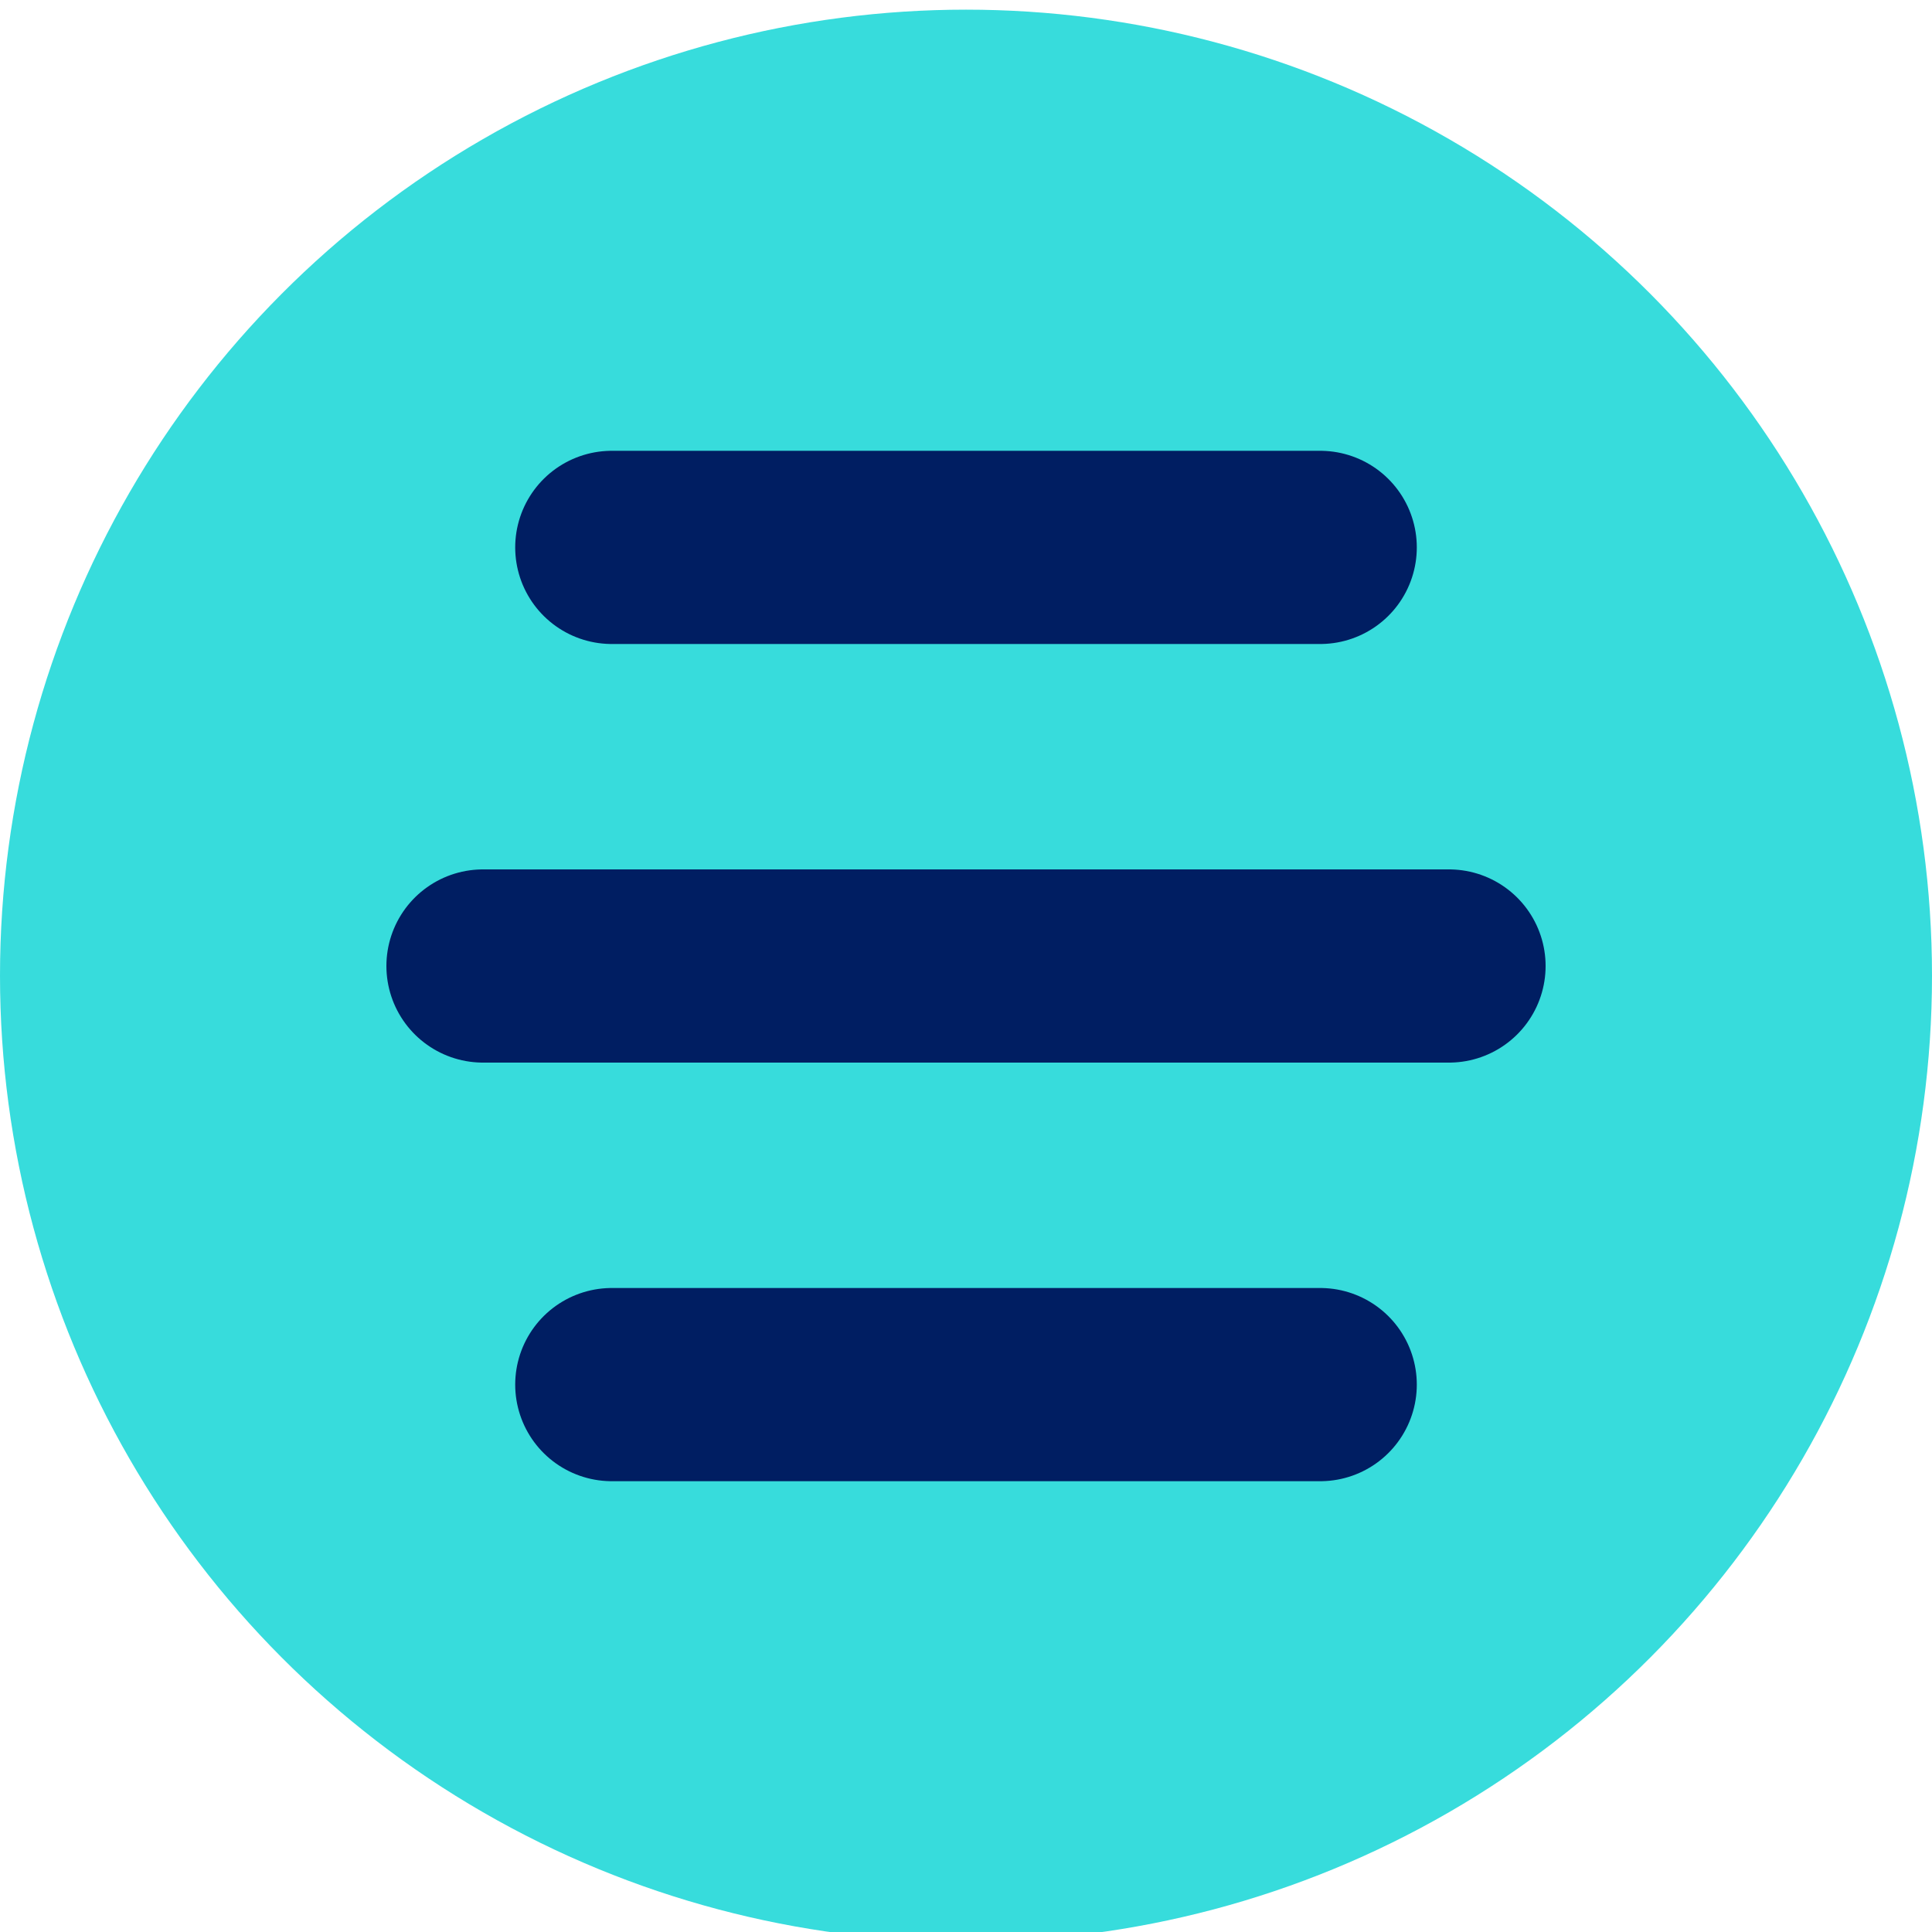 <?xml version="1.0" encoding="utf-8"?>
<!-- Generator: Adobe Illustrator 27.0.1, SVG Export Plug-In . SVG Version: 6.00 Build 0)  -->
<svg xmlns="http://www.w3.org/2000/svg" xmlns:xlink="http://www.w3.org/1999/xlink" version="1.1" id="Laag_1" x="0px" y="0px" viewBox="0 0 60 60" style="enable-background:new 0 0 60 60;" xml:space="preserve" width="60" height="60">
<style type="text/css">
	.st0{fill-rule:evenodd;clip-rule:evenodd;fill:#37DCDC;}
	.st1{fill:none;stroke:#001E62;stroke-width:6;stroke-linecap:round;}
</style>
<circle id="Oval" class="st0" cx="30" cy="30.3" r="30"/>
<g id="Website_00000097501762571232872700000017246487490859182261_">
	
		<g id="Weesgeneesmiddelen-HOME_00000146468757922753650410000016560180724281153203_" transform="translate(-362, -51)">
		<g id="menu-button_00000098930013316507445150000006862874671900607634_" transform="translate(362, 51)">
			<line id="Line_00000016054746251086562180000007821401644168014258_" class="st1" x1="19" y1="17" x2="41" y2="17"/>
			<line id="Line_00000103980516222579441720000002605647280823044769_" class="st1" x1="19" y1="43" x2="41" y2="43"/>
			<line id="Line_00000013889187357118125880000007041683907061076897_" class="st1" x1="15" y1="30" x2="45" y2="30"/>
		</g>
	</g>
</g>
</svg>

